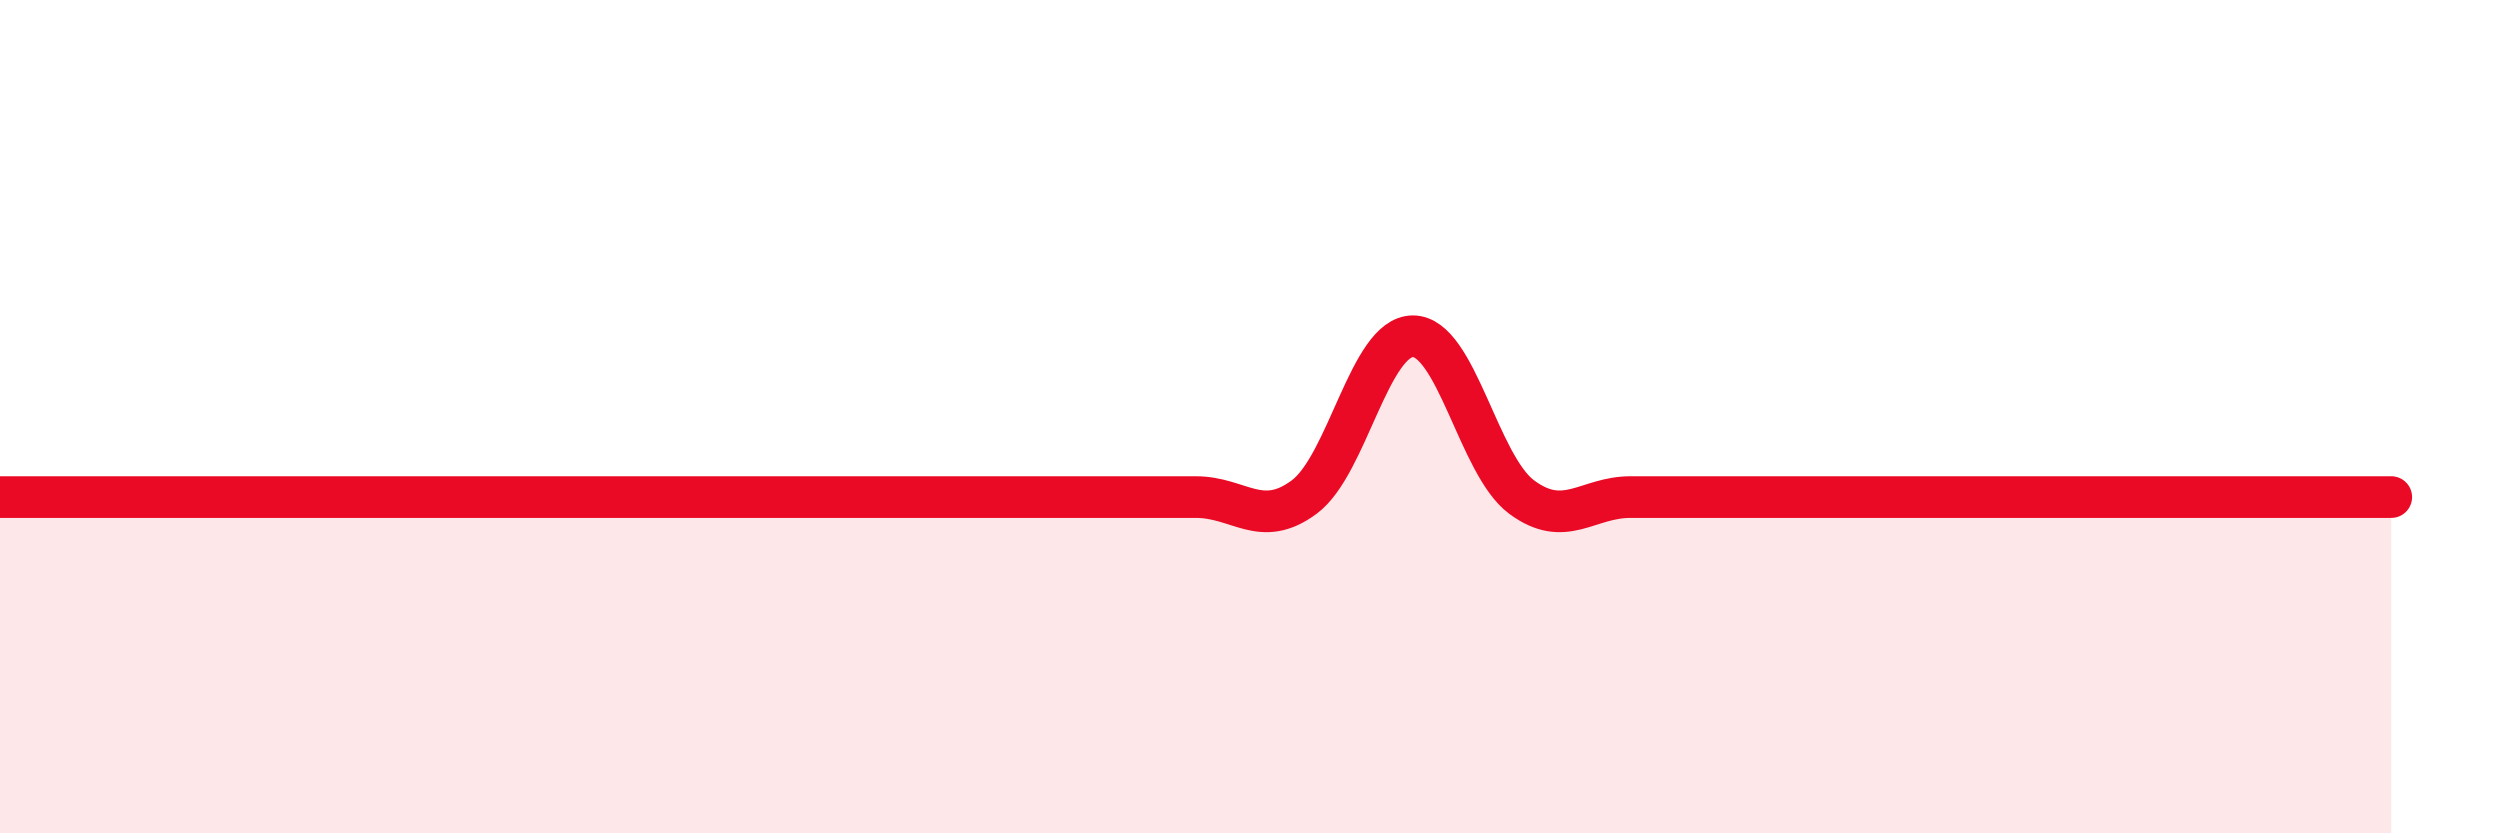 
    <svg width="60" height="20" viewBox="0 0 60 20" xmlns="http://www.w3.org/2000/svg">
      <path
        d="M 0,11.93 C 0.52,11.93 1.57,11.93 2.61,11.93 C 3.65,11.93 4.18,11.93 5.22,11.93 C 6.26,11.93 6.79,11.93 7.83,11.93 C 8.87,11.93 9.39,11.93 10.43,11.93 C 11.47,11.93 12,11.93 13.04,11.93 C 14.08,11.93 14.61,11.93 15.65,11.93 C 16.69,11.93 17.22,11.93 18.26,11.93 C 19.3,11.93 19.83,11.93 20.87,11.93 C 21.91,11.93 22.44,11.93 23.48,11.93 C 24.52,11.93 25.05,11.93 26.09,11.93 C 27.13,11.93 27.66,11.93 28.7,11.93 C 29.74,11.93 30.26,12.7 31.3,11.93 C 32.34,11.16 32.87,8.07 33.91,8.07 C 34.95,8.07 35.48,11.16 36.52,11.93 C 37.56,12.7 38.09,11.93 39.13,11.93 C 40.17,11.93 40.7,11.93 41.74,11.93 C 42.78,11.93 43.31,11.93 44.35,11.93 C 45.39,11.93 45.92,11.93 46.96,11.93 C 48,11.93 48.53,11.93 49.57,11.93 C 50.61,11.93 51.13,11.93 52.17,11.93 C 53.21,11.93 53.74,11.93 54.78,11.93 C 55.82,11.93 56.87,11.93 57.39,11.93L57.39 20L0 20Z"
        fill="#EB0A25"
        opacity="0.1"
        stroke-linecap="round"
        stroke-linejoin="round"
      />
      <path
        d="M 0,11.93 C 0.52,11.93 1.57,11.93 2.61,11.93 C 3.65,11.93 4.18,11.93 5.22,11.93 C 6.26,11.93 6.79,11.93 7.83,11.93 C 8.87,11.93 9.39,11.93 10.43,11.93 C 11.47,11.93 12,11.93 13.04,11.93 C 14.08,11.93 14.61,11.93 15.65,11.93 C 16.69,11.93 17.22,11.93 18.26,11.93 C 19.3,11.93 19.83,11.93 20.87,11.93 C 21.91,11.93 22.44,11.93 23.48,11.93 C 24.52,11.93 25.05,11.93 26.09,11.93 C 27.13,11.93 27.66,11.93 28.7,11.93 C 29.74,11.93 30.26,12.7 31.3,11.93 C 32.34,11.16 32.87,8.07 33.91,8.07 C 34.95,8.07 35.48,11.16 36.52,11.93 C 37.56,12.7 38.09,11.93 39.13,11.93 C 40.17,11.93 40.7,11.93 41.74,11.93 C 42.78,11.93 43.31,11.93 44.35,11.93 C 45.39,11.93 45.92,11.93 46.96,11.93 C 48,11.93 48.53,11.93 49.57,11.93 C 50.61,11.93 51.13,11.93 52.17,11.93 C 53.21,11.93 53.74,11.93 54.78,11.93 C 55.82,11.93 56.87,11.93 57.39,11.93"
        stroke="#EB0A25"
        stroke-width="1"
        fill="none"
        stroke-linecap="round"
        stroke-linejoin="round"
      />
    </svg>
  